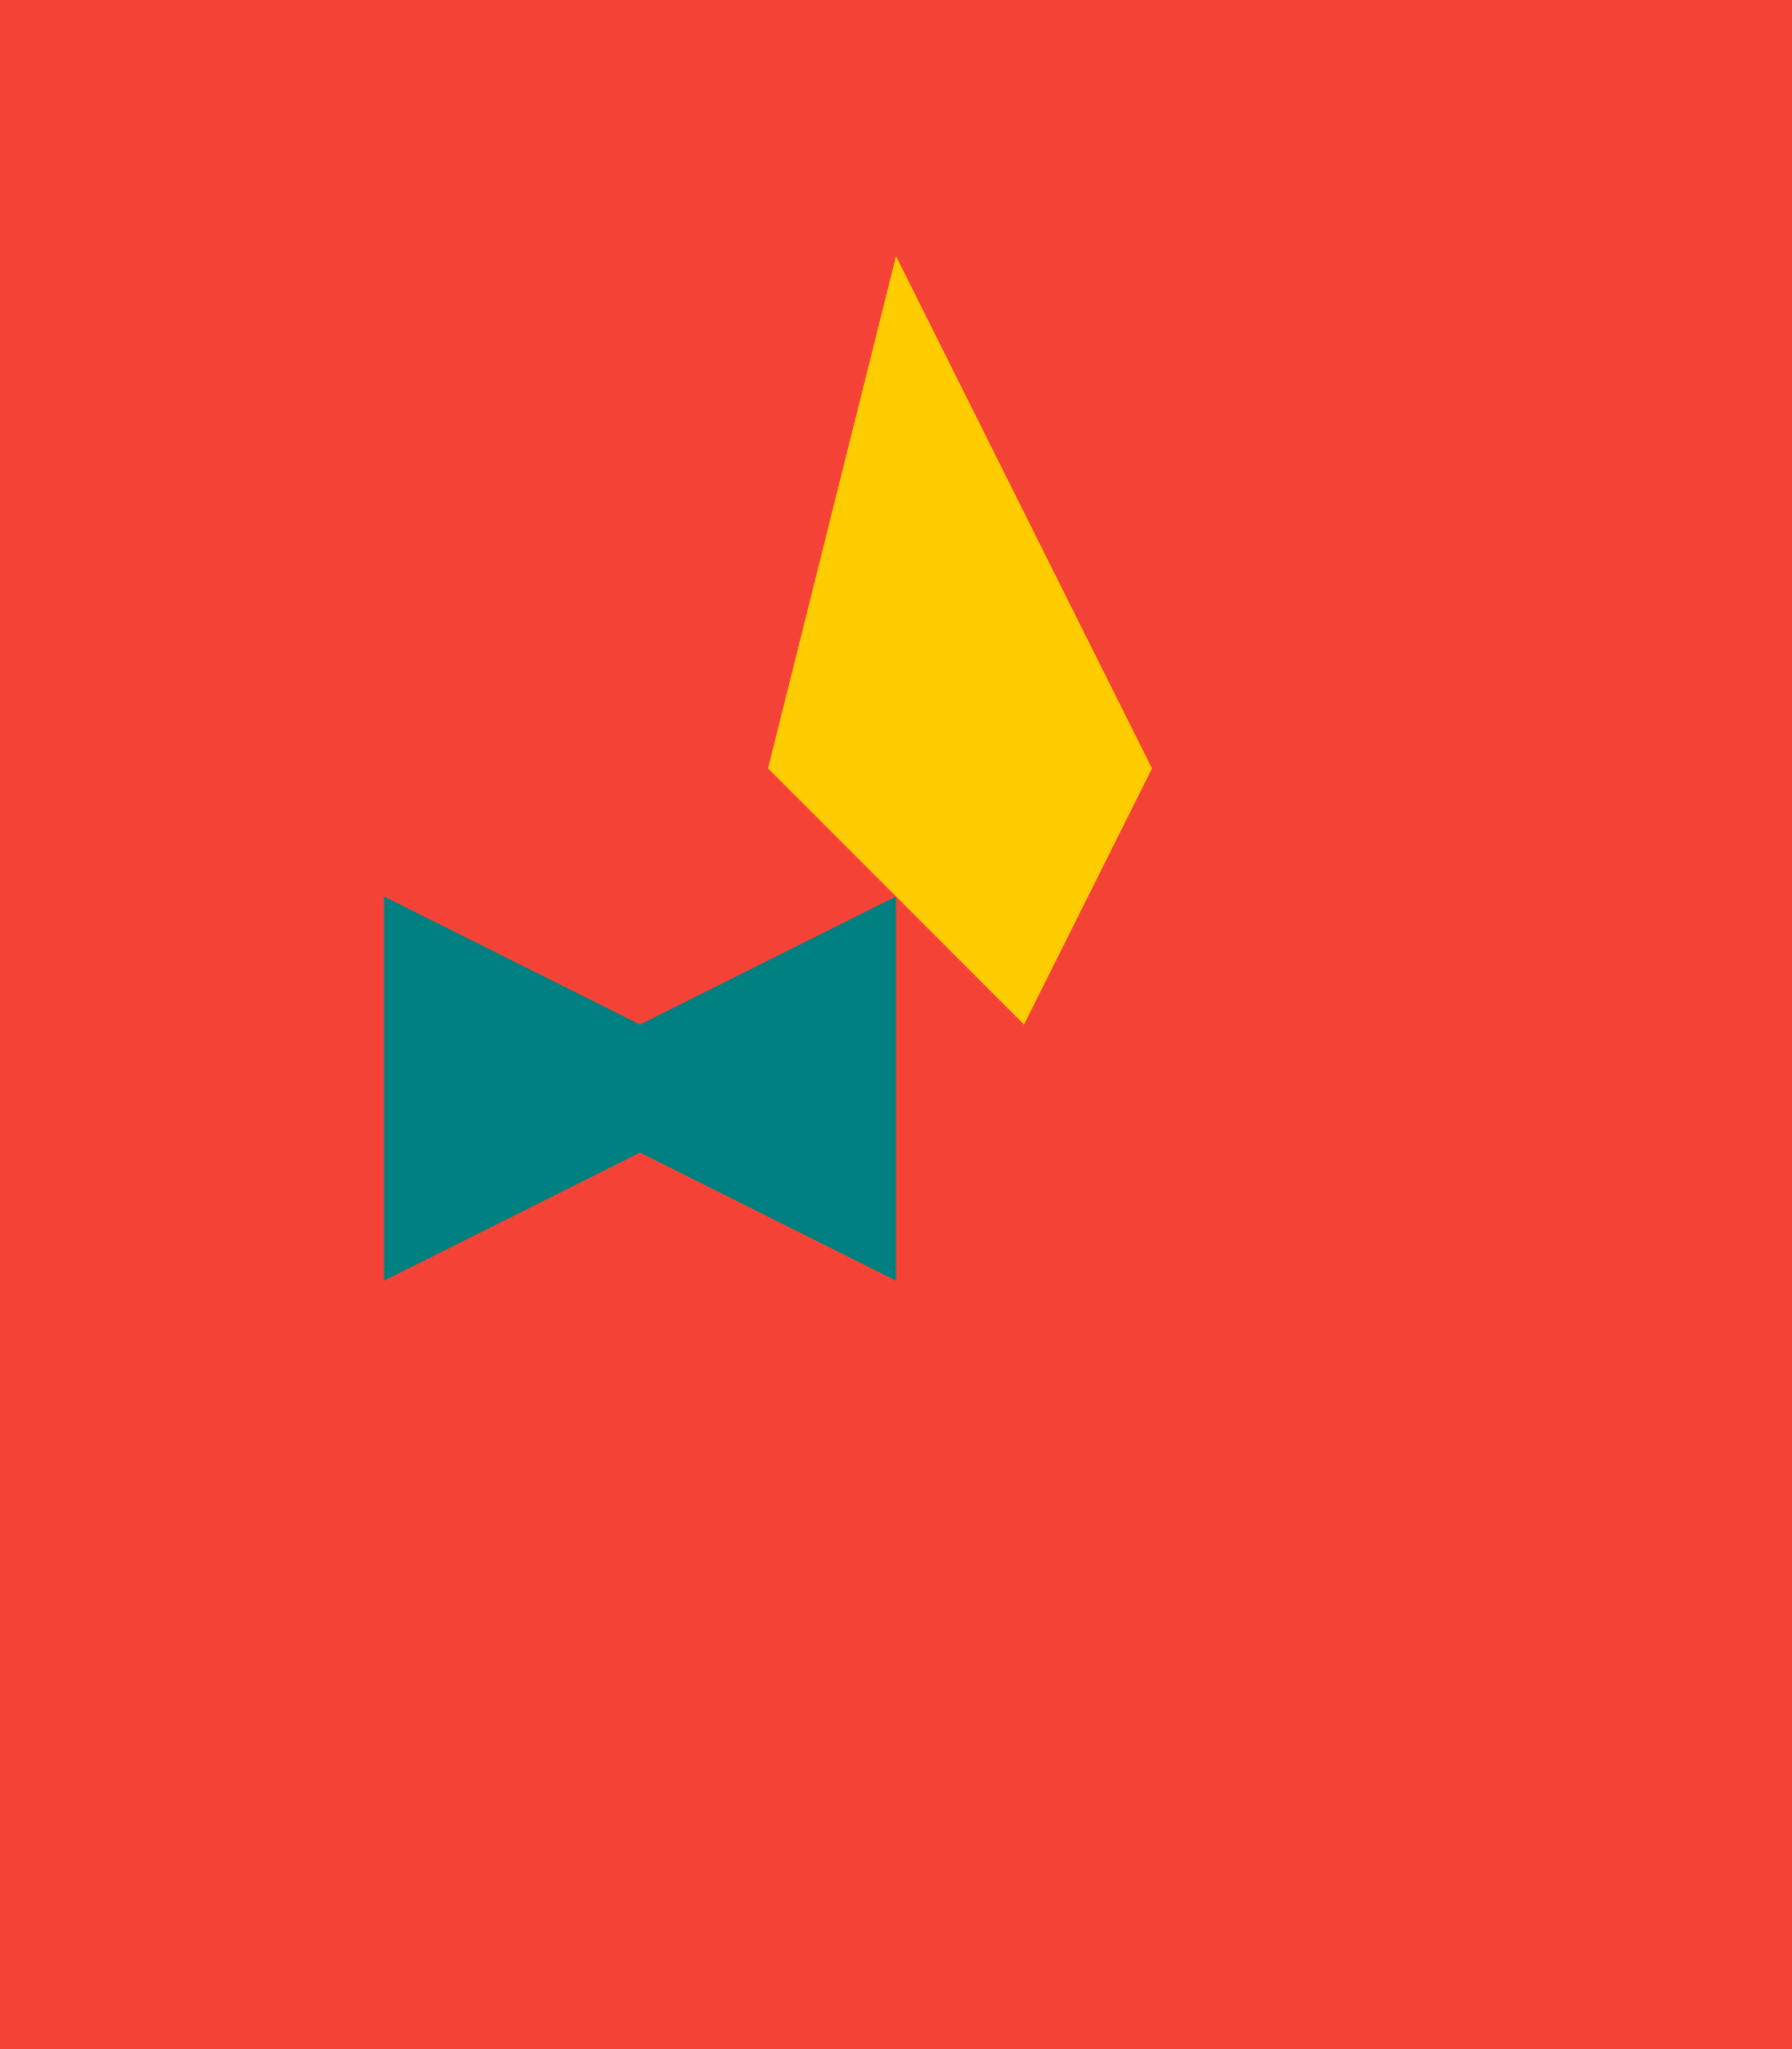 <svg width="700" height="800" viewBox="0 0 700 800" xmlns="http://www.w3.org/2000/svg">  <rect width="100%" height="100%" fill="#f44336" />  <polygon points="350,100 300,300 400,400 450,300 400,200" fill="#ffcc00" />  <path d="M150,350 L250,400 L350,350 L350,500 L250,450 L150,500 L150,350" fill="#008080" /></svg>